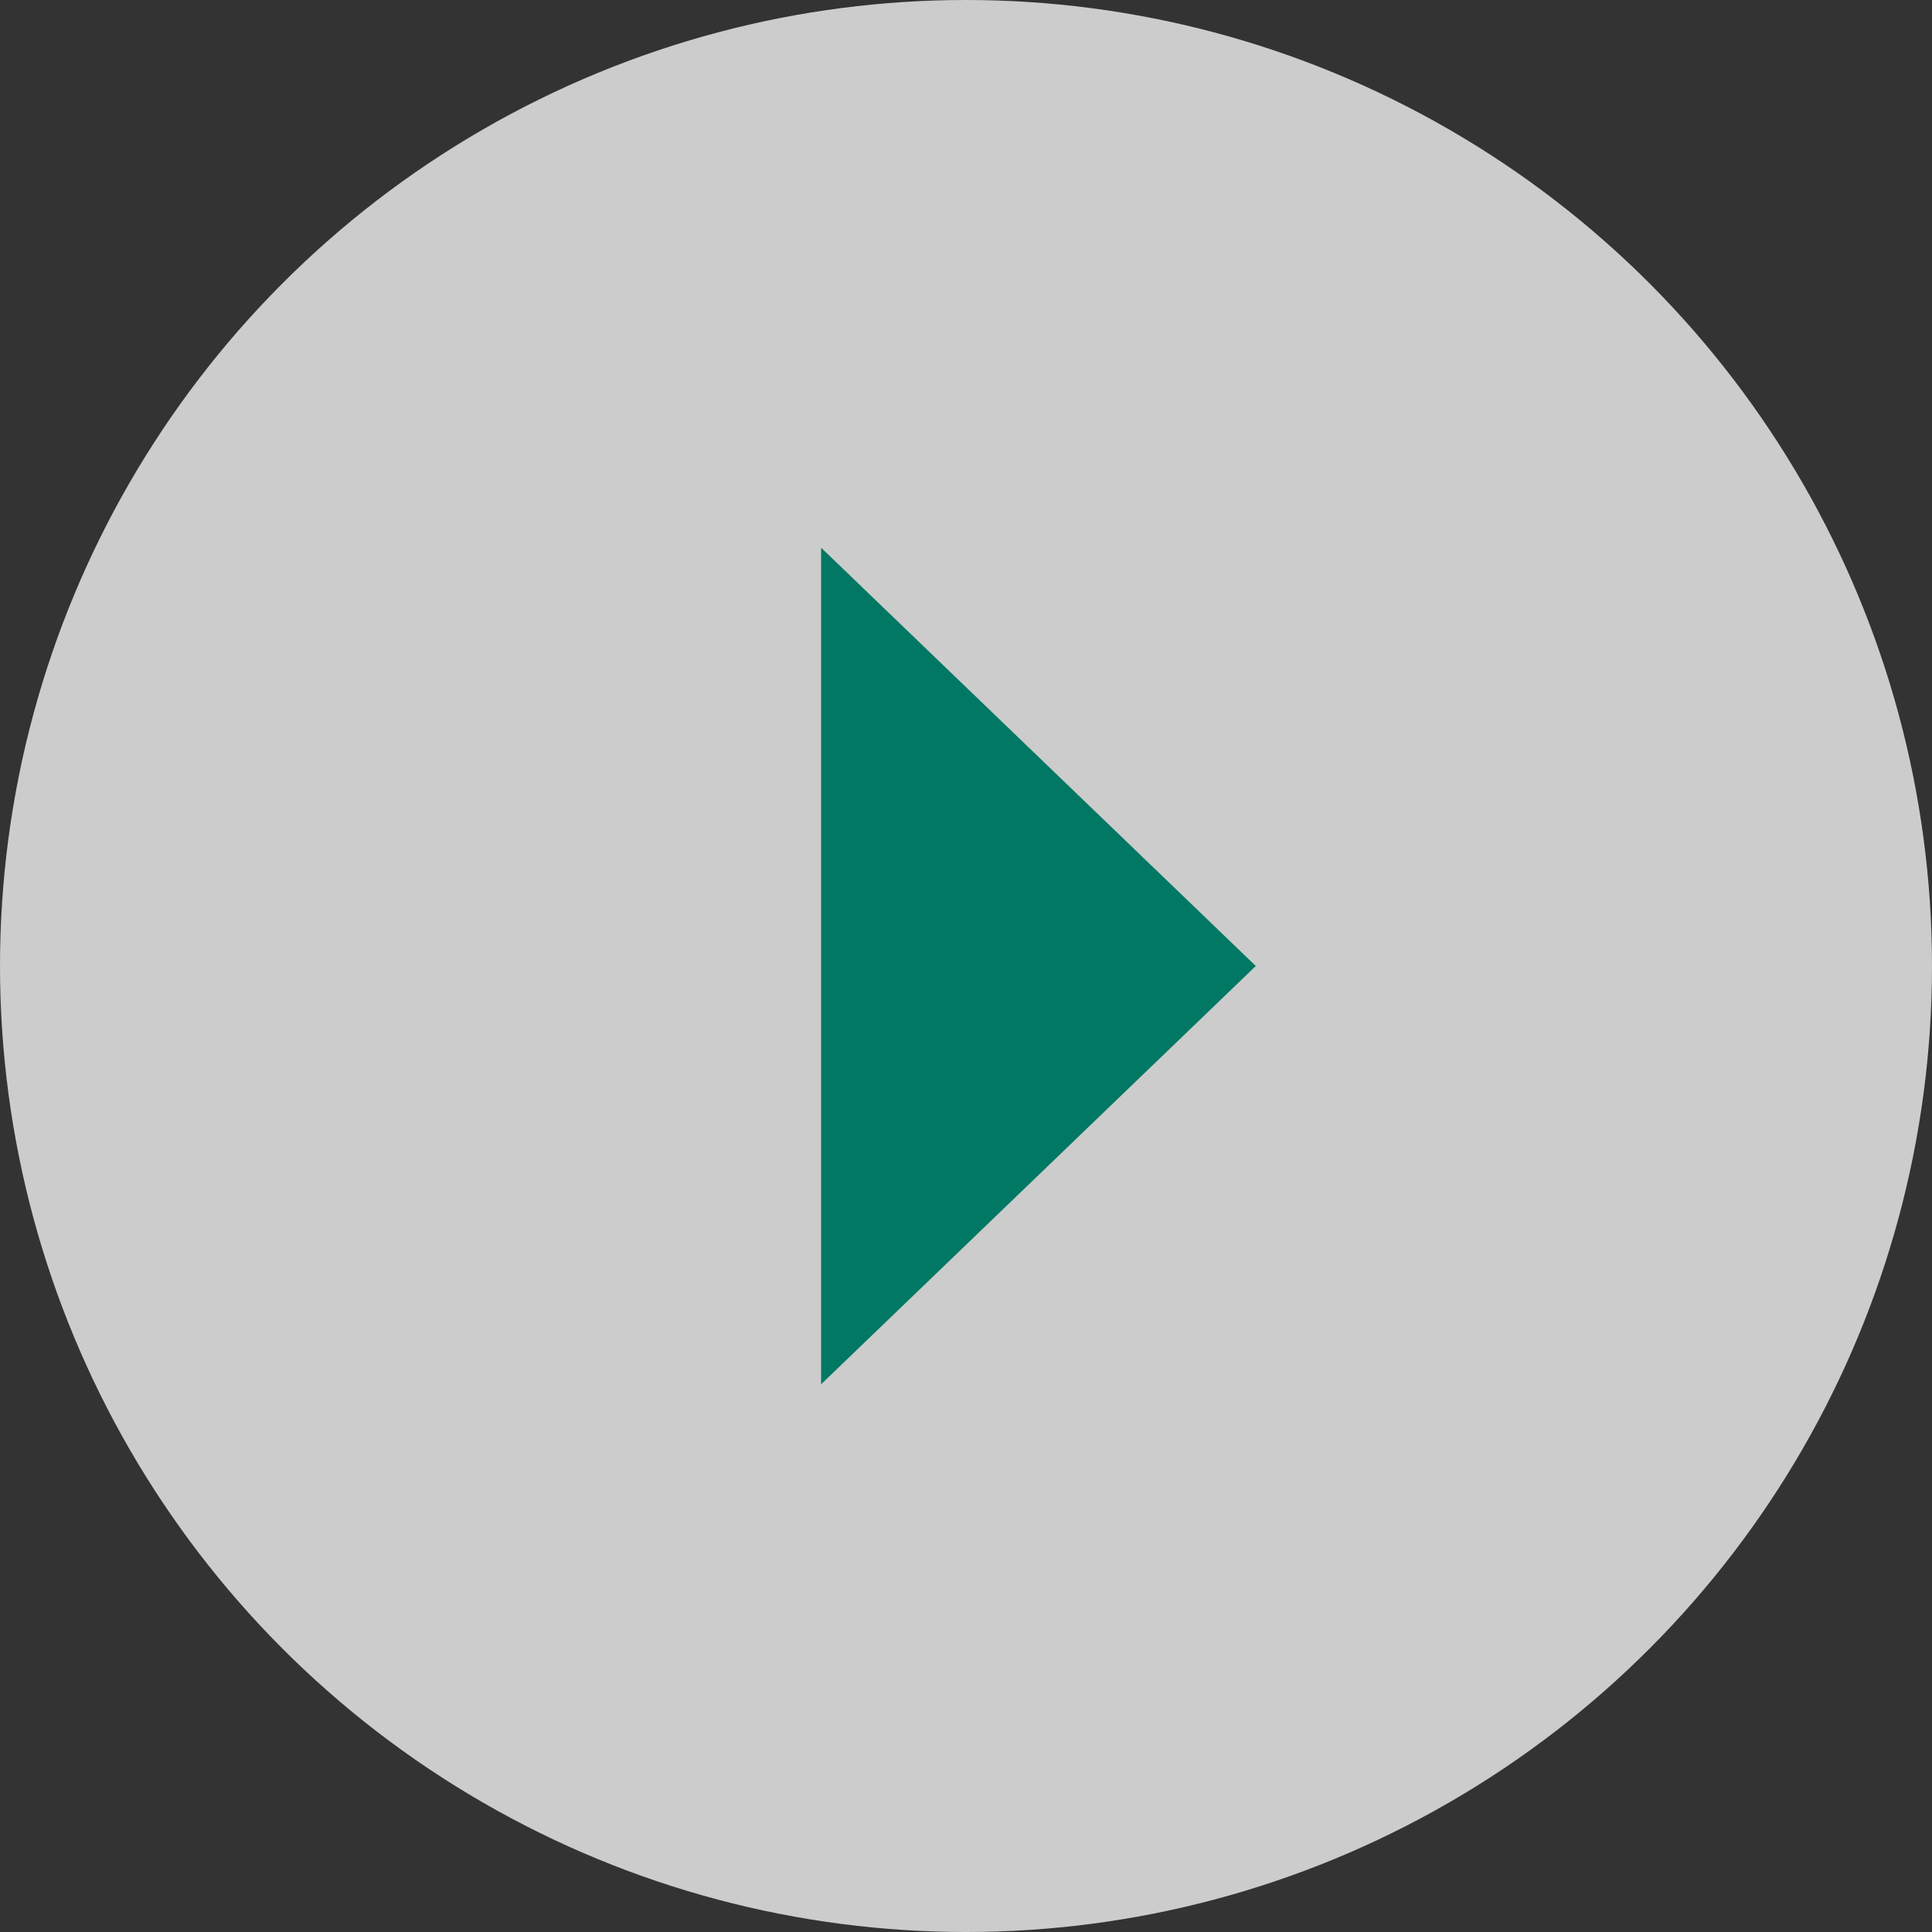 <svg fill="none" height="80" viewBox="0 0 80 80" width="80" xmlns="http://www.w3.org/2000/svg"><rect x="0" y="0" width="80" height="80" fill="#333333" stroke="none"/><circle cx="40" cy="40" fill="#fff" fill-opacity=".75" r="40"/><path d="m52 40-18 17.32v-34.641z" fill="#007864"/></svg>